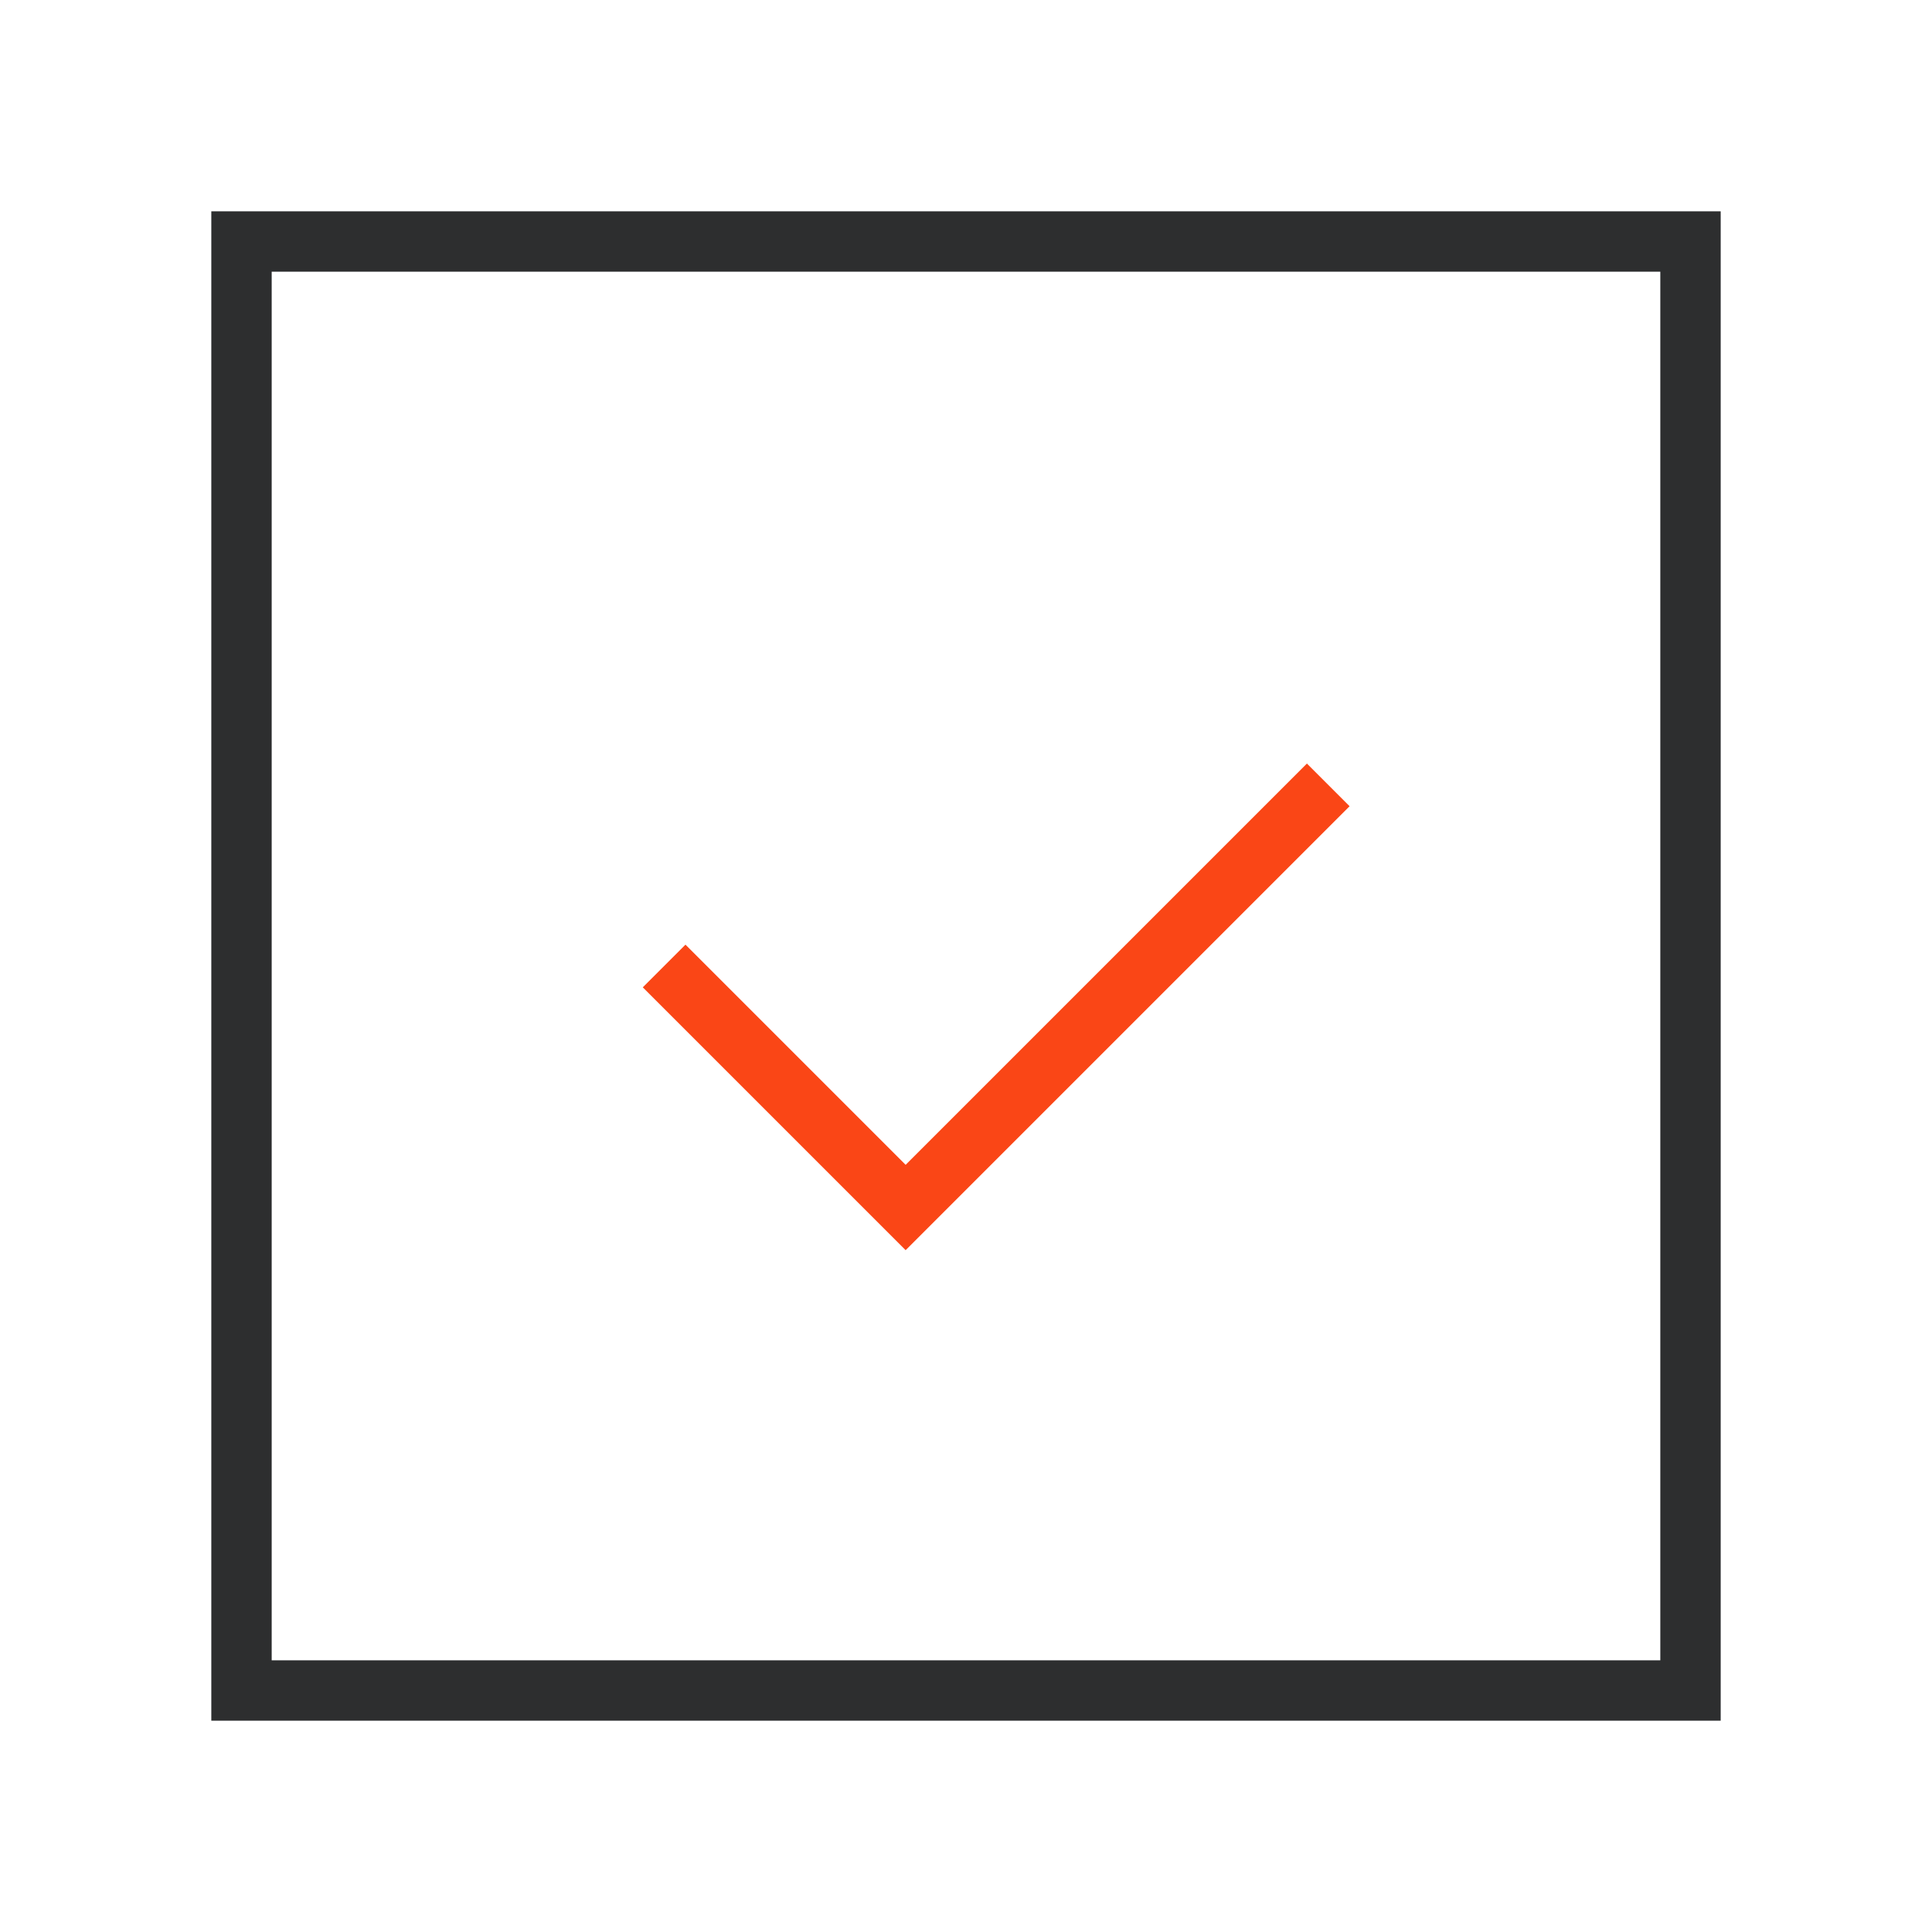 <svg width="64" height="64" viewBox="0 0 64 64" fill="none" xmlns="http://www.w3.org/2000/svg">
<path fill-rule="evenodd" clip-rule="evenodd" d="M7 7H57V57H7V7ZM9 9V55H55V9H9Z" fill="#2D2E2F"/>
<path fill-rule="evenodd" clip-rule="evenodd" d="M44.707 26.707L30 41.414L21.293 32.707L22.707 31.293L30 38.586L43.293 25.293L44.707 26.707Z" fill="#FA4616"/>
</svg>